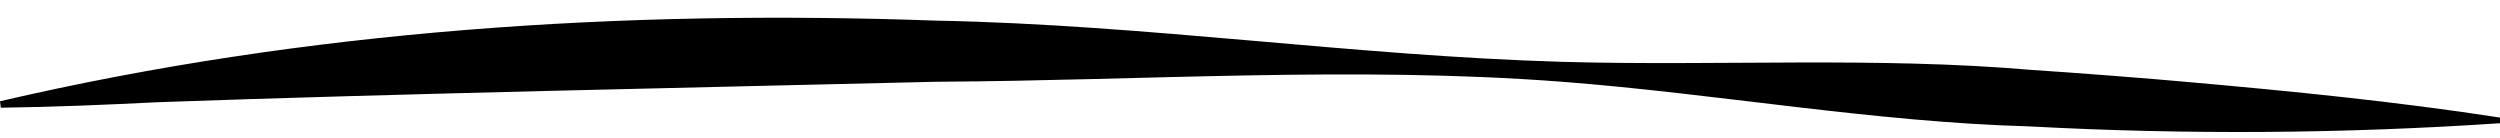 <svg viewBox="0 0 109 6" preserveAspectRatio="none" fill="none" xmlns="http://www.w3.org/2000/svg">
<path d="M108.988 5.373C102.162 5.832 95.314 5.878 88.482 5.511C81.652 5.319 74.87 4.085 68.094 3.564C59.027 2.87 49.907 3.517 40.841 3.564C30.188 3.822 17.441 4.079 6.865 4.457C4.598 4.57 2.326 4.666 0.036 4.696L0 4.415C13.369 1.301 27.17 0.409 40.835 0.9C49.949 1.073 59.01 2.433 68.118 2.696C74.935 2.888 81.788 2.463 88.6 3.05C90.275 3.157 93.719 3.421 95.394 3.576C99.939 3.978 104.461 4.427 109.006 5.127V5.409L108.988 5.373Z" fill="black"/>
</svg>
